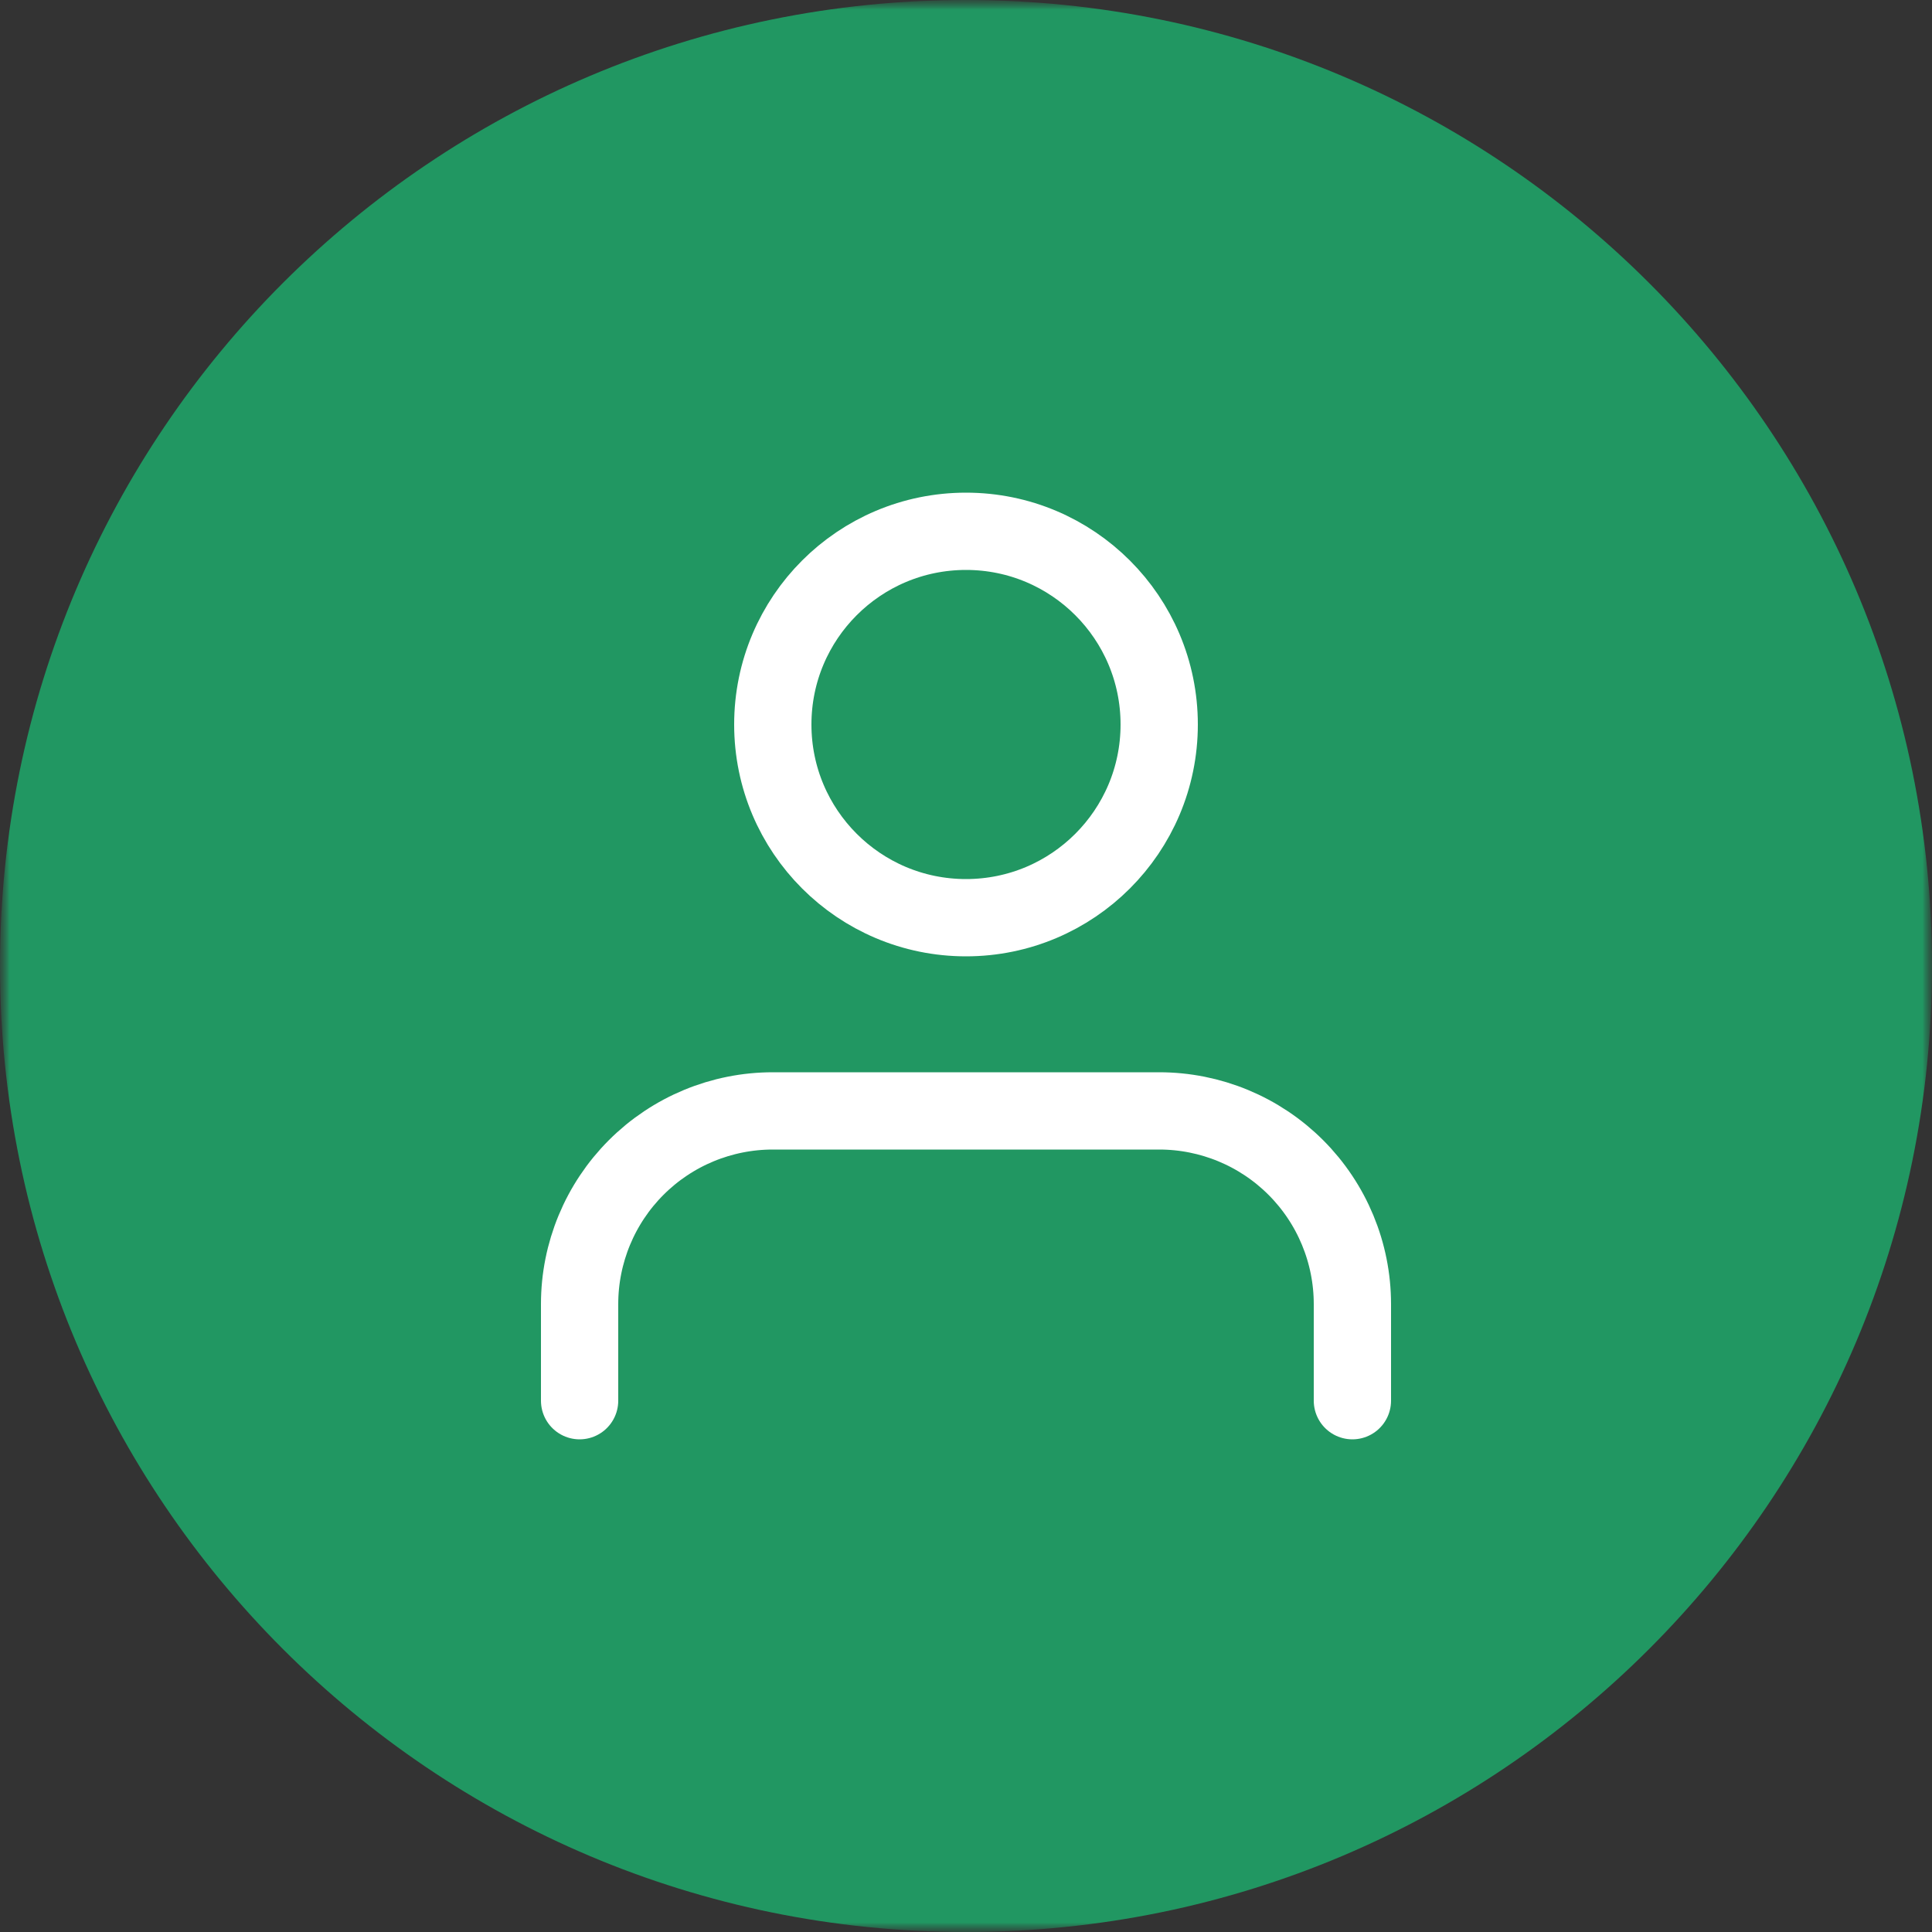 <?xml version="1.0" encoding="UTF-8"?> <svg xmlns="http://www.w3.org/2000/svg" width="100" height="100" viewBox="0 0 100 100" fill="none"><rect x="0" y="0" width="100" height="100" fill="#333333" stroke="none"/><g clip-path="url(#clip0_352_190)"><mask id="mask0_352_190" style="mask-type:luminance" maskUnits="userSpaceOnUse" x="0" y="0" width="100" height="100"><path d="M100 0H0V100H100V0Z" fill="white"></path></mask><g mask="url(#mask0_352_190)"><mask id="mask1_352_190" style="mask-type:luminance" maskUnits="userSpaceOnUse" x="0" y="0" width="100" height="100"><path d="M100 0H0V100H100V0Z" fill="white"></path></mask><g mask="url(#mask1_352_190)"><path d="M50 100C77.614 100 100 77.614 100 50C100 22.386 77.614 0 50 0C22.386 0 0 22.386 0 50C0 77.614 22.386 100 50 100Z" fill="#219762"></path><path d="M70 72.5V67.5C70 64.848 68.946 62.304 67.071 60.429C65.196 58.554 62.652 57.5 60 57.5H40C37.348 57.5 34.804 58.554 32.929 60.429C31.054 62.304 30 64.848 30 67.5V72.5" stroke="white" stroke-width="4" stroke-linecap="round" stroke-linejoin="round"></path><path d="M50 47.5C55.523 47.5 60 43.023 60 37.5C60 31.977 55.523 27.5 50 27.5C44.477 27.5 40 31.977 40 37.5C40 43.023 44.477 47.5 50 47.5Z" stroke="white" stroke-width="4" stroke-linecap="round" stroke-linejoin="round"></path></g></g></g><defs><clipPath id="clip0_352_190"><rect width="100" height="100" fill="white"></rect></clipPath></defs></svg> 